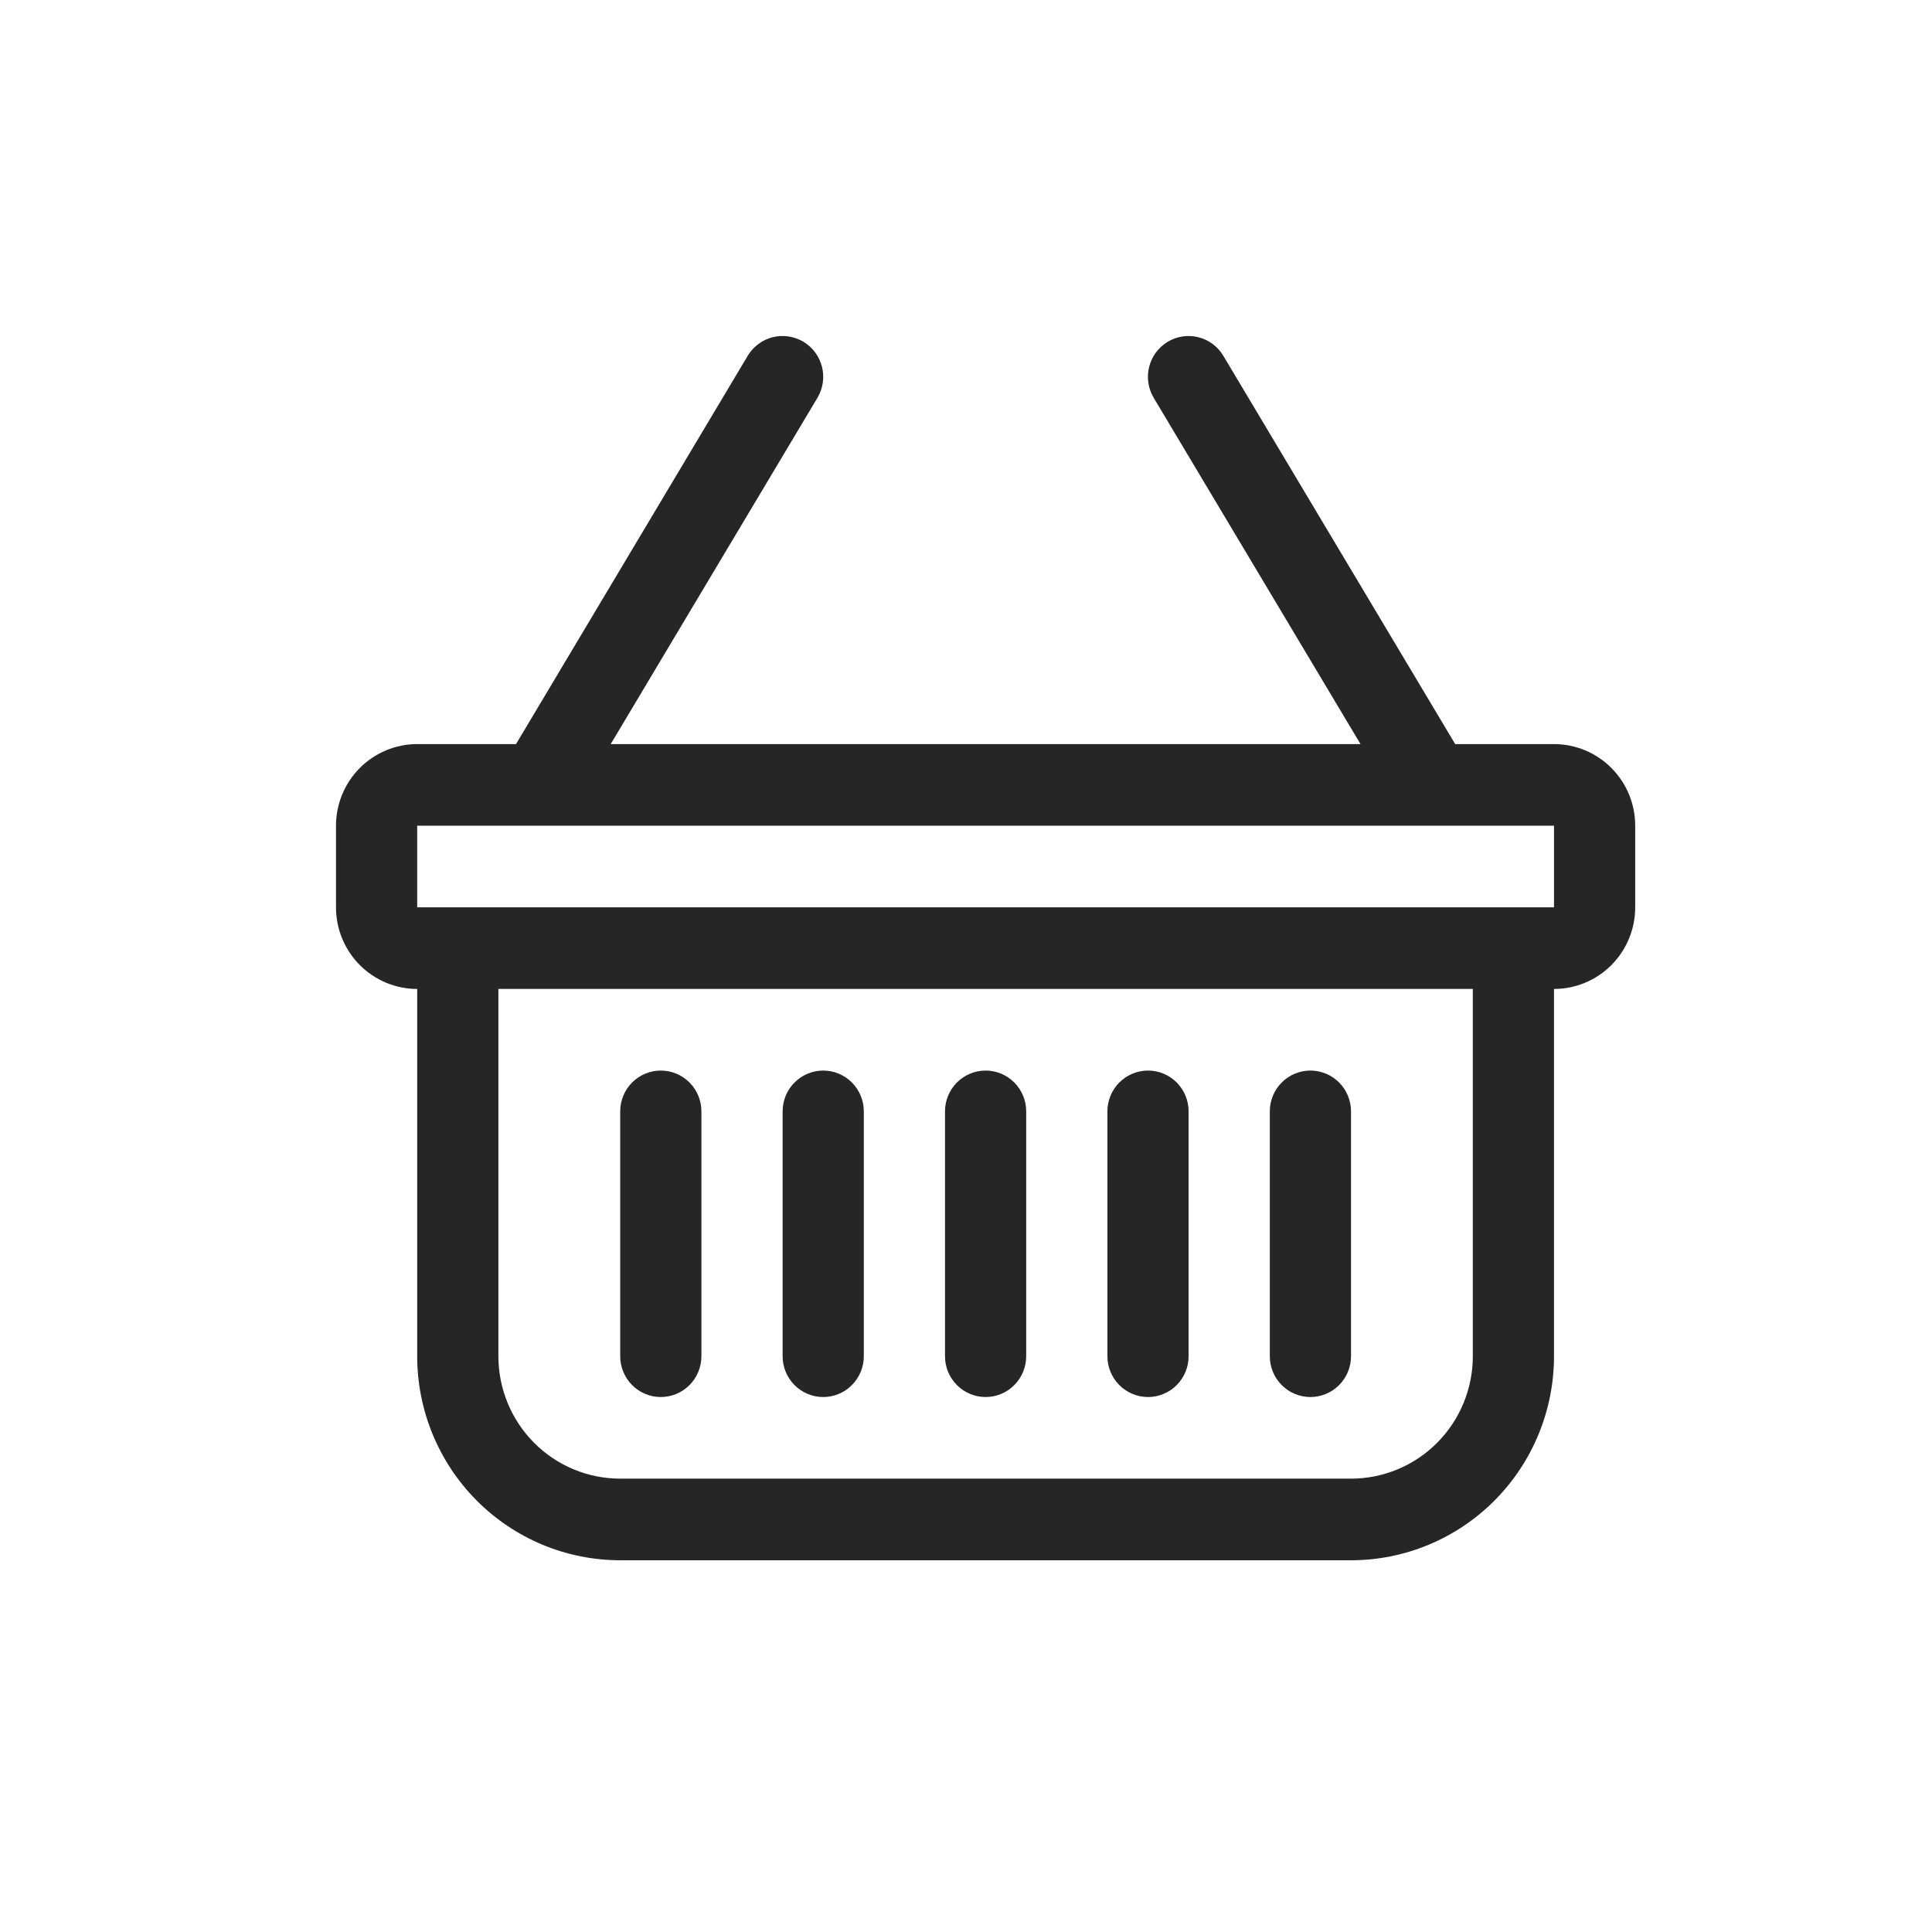 <svg width="100" height="100" viewBox="0 0 100 100" fill="none" xmlns="http://www.w3.org/2000/svg">
<path d="M41.588 17.692C41.825 17.835 42.031 18.023 42.196 18.245C42.36 18.468 42.479 18.721 42.546 18.991C42.614 19.26 42.627 19.539 42.587 19.814C42.546 20.088 42.453 20.352 42.311 20.59L31.61 38.514H70.42L59.715 20.59C59.428 20.109 59.344 19.534 59.479 18.991C59.615 18.447 59.96 17.98 60.438 17.692C60.916 17.404 61.489 17.319 62.029 17.455C62.57 17.591 63.035 17.938 63.321 18.419L75.32 38.514H80.435C81.55 38.514 82.619 38.959 83.407 39.752C84.196 40.544 84.638 41.618 84.638 42.739V46.963C84.638 48.084 84.196 49.158 83.407 49.95C82.619 50.743 81.55 51.188 80.435 51.188V70.198C80.435 72.999 79.328 75.685 77.358 77.666C75.387 79.646 72.715 80.759 69.928 80.759H32.102C29.315 80.759 26.642 79.646 24.672 77.666C22.701 75.685 21.594 72.999 21.594 70.198V51.188C20.48 51.188 19.411 50.743 18.622 49.95C17.834 49.158 17.391 48.084 17.391 46.963V42.739C17.391 41.618 17.834 40.544 18.622 39.752C19.411 38.959 20.48 38.514 21.594 38.514H26.709L38.7 18.419C38.842 18.181 39.029 17.973 39.251 17.808C39.472 17.642 39.724 17.523 39.992 17.455C40.26 17.387 40.538 17.374 40.811 17.414C41.084 17.455 41.351 17.549 41.588 17.692ZM25.797 51.188V70.198C25.797 71.878 26.461 73.49 27.644 74.678C28.826 75.867 30.43 76.534 32.102 76.534H69.928C71.6 76.534 73.204 75.867 74.386 74.678C75.568 73.49 76.233 71.878 76.233 70.198V51.188H25.797ZM21.594 42.739V46.963H80.435V42.739H21.594ZM34.203 55.412C34.761 55.412 35.295 55.635 35.689 56.031C36.083 56.427 36.305 56.964 36.305 57.525V70.198C36.305 70.758 36.083 71.295 35.689 71.691C35.295 72.088 34.761 72.31 34.203 72.31C33.646 72.31 33.111 72.088 32.717 71.691C32.323 71.295 32.102 70.758 32.102 70.198V57.525C32.102 56.964 32.323 56.427 32.717 56.031C33.111 55.635 33.646 55.412 34.203 55.412ZM42.609 55.412C43.166 55.412 43.701 55.635 44.095 56.031C44.489 56.427 44.711 56.964 44.711 57.525V70.198C44.711 70.758 44.489 71.295 44.095 71.691C43.701 72.088 43.166 72.31 42.609 72.31C42.052 72.31 41.517 72.088 41.123 71.691C40.729 71.295 40.508 70.758 40.508 70.198V57.525C40.508 56.964 40.729 56.427 41.123 56.031C41.517 55.635 42.052 55.412 42.609 55.412ZM51.015 55.412C51.572 55.412 52.107 55.635 52.501 56.031C52.895 56.427 53.116 56.964 53.116 57.525V70.198C53.116 70.758 52.895 71.295 52.501 71.691C52.107 72.088 51.572 72.31 51.015 72.31C50.458 72.31 49.923 72.088 49.529 71.691C49.135 71.295 48.913 70.758 48.913 70.198V57.525C48.913 56.964 49.135 56.427 49.529 56.031C49.923 55.635 50.458 55.412 51.015 55.412ZM59.421 55.412C59.978 55.412 60.513 55.635 60.907 56.031C61.301 56.427 61.522 56.964 61.522 57.525V70.198C61.522 70.758 61.301 71.295 60.907 71.691C60.513 72.088 59.978 72.31 59.421 72.31C58.863 72.31 58.329 72.088 57.935 71.691C57.541 71.295 57.319 70.758 57.319 70.198V57.525C57.319 56.964 57.541 56.427 57.935 56.031C58.329 55.635 58.863 55.412 59.421 55.412ZM67.827 55.412C68.384 55.412 68.918 55.635 69.313 56.031C69.707 56.427 69.928 56.964 69.928 57.525V70.198C69.928 70.758 69.707 71.295 69.313 71.691C68.918 72.088 68.384 72.31 67.827 72.31C67.269 72.31 66.735 72.088 66.341 71.691C65.947 71.295 65.725 70.758 65.725 70.198V57.525C65.725 56.964 65.947 56.427 66.341 56.031C66.735 55.635 67.269 55.412 67.827 55.412Z" fill="#262626"/>
</svg>
